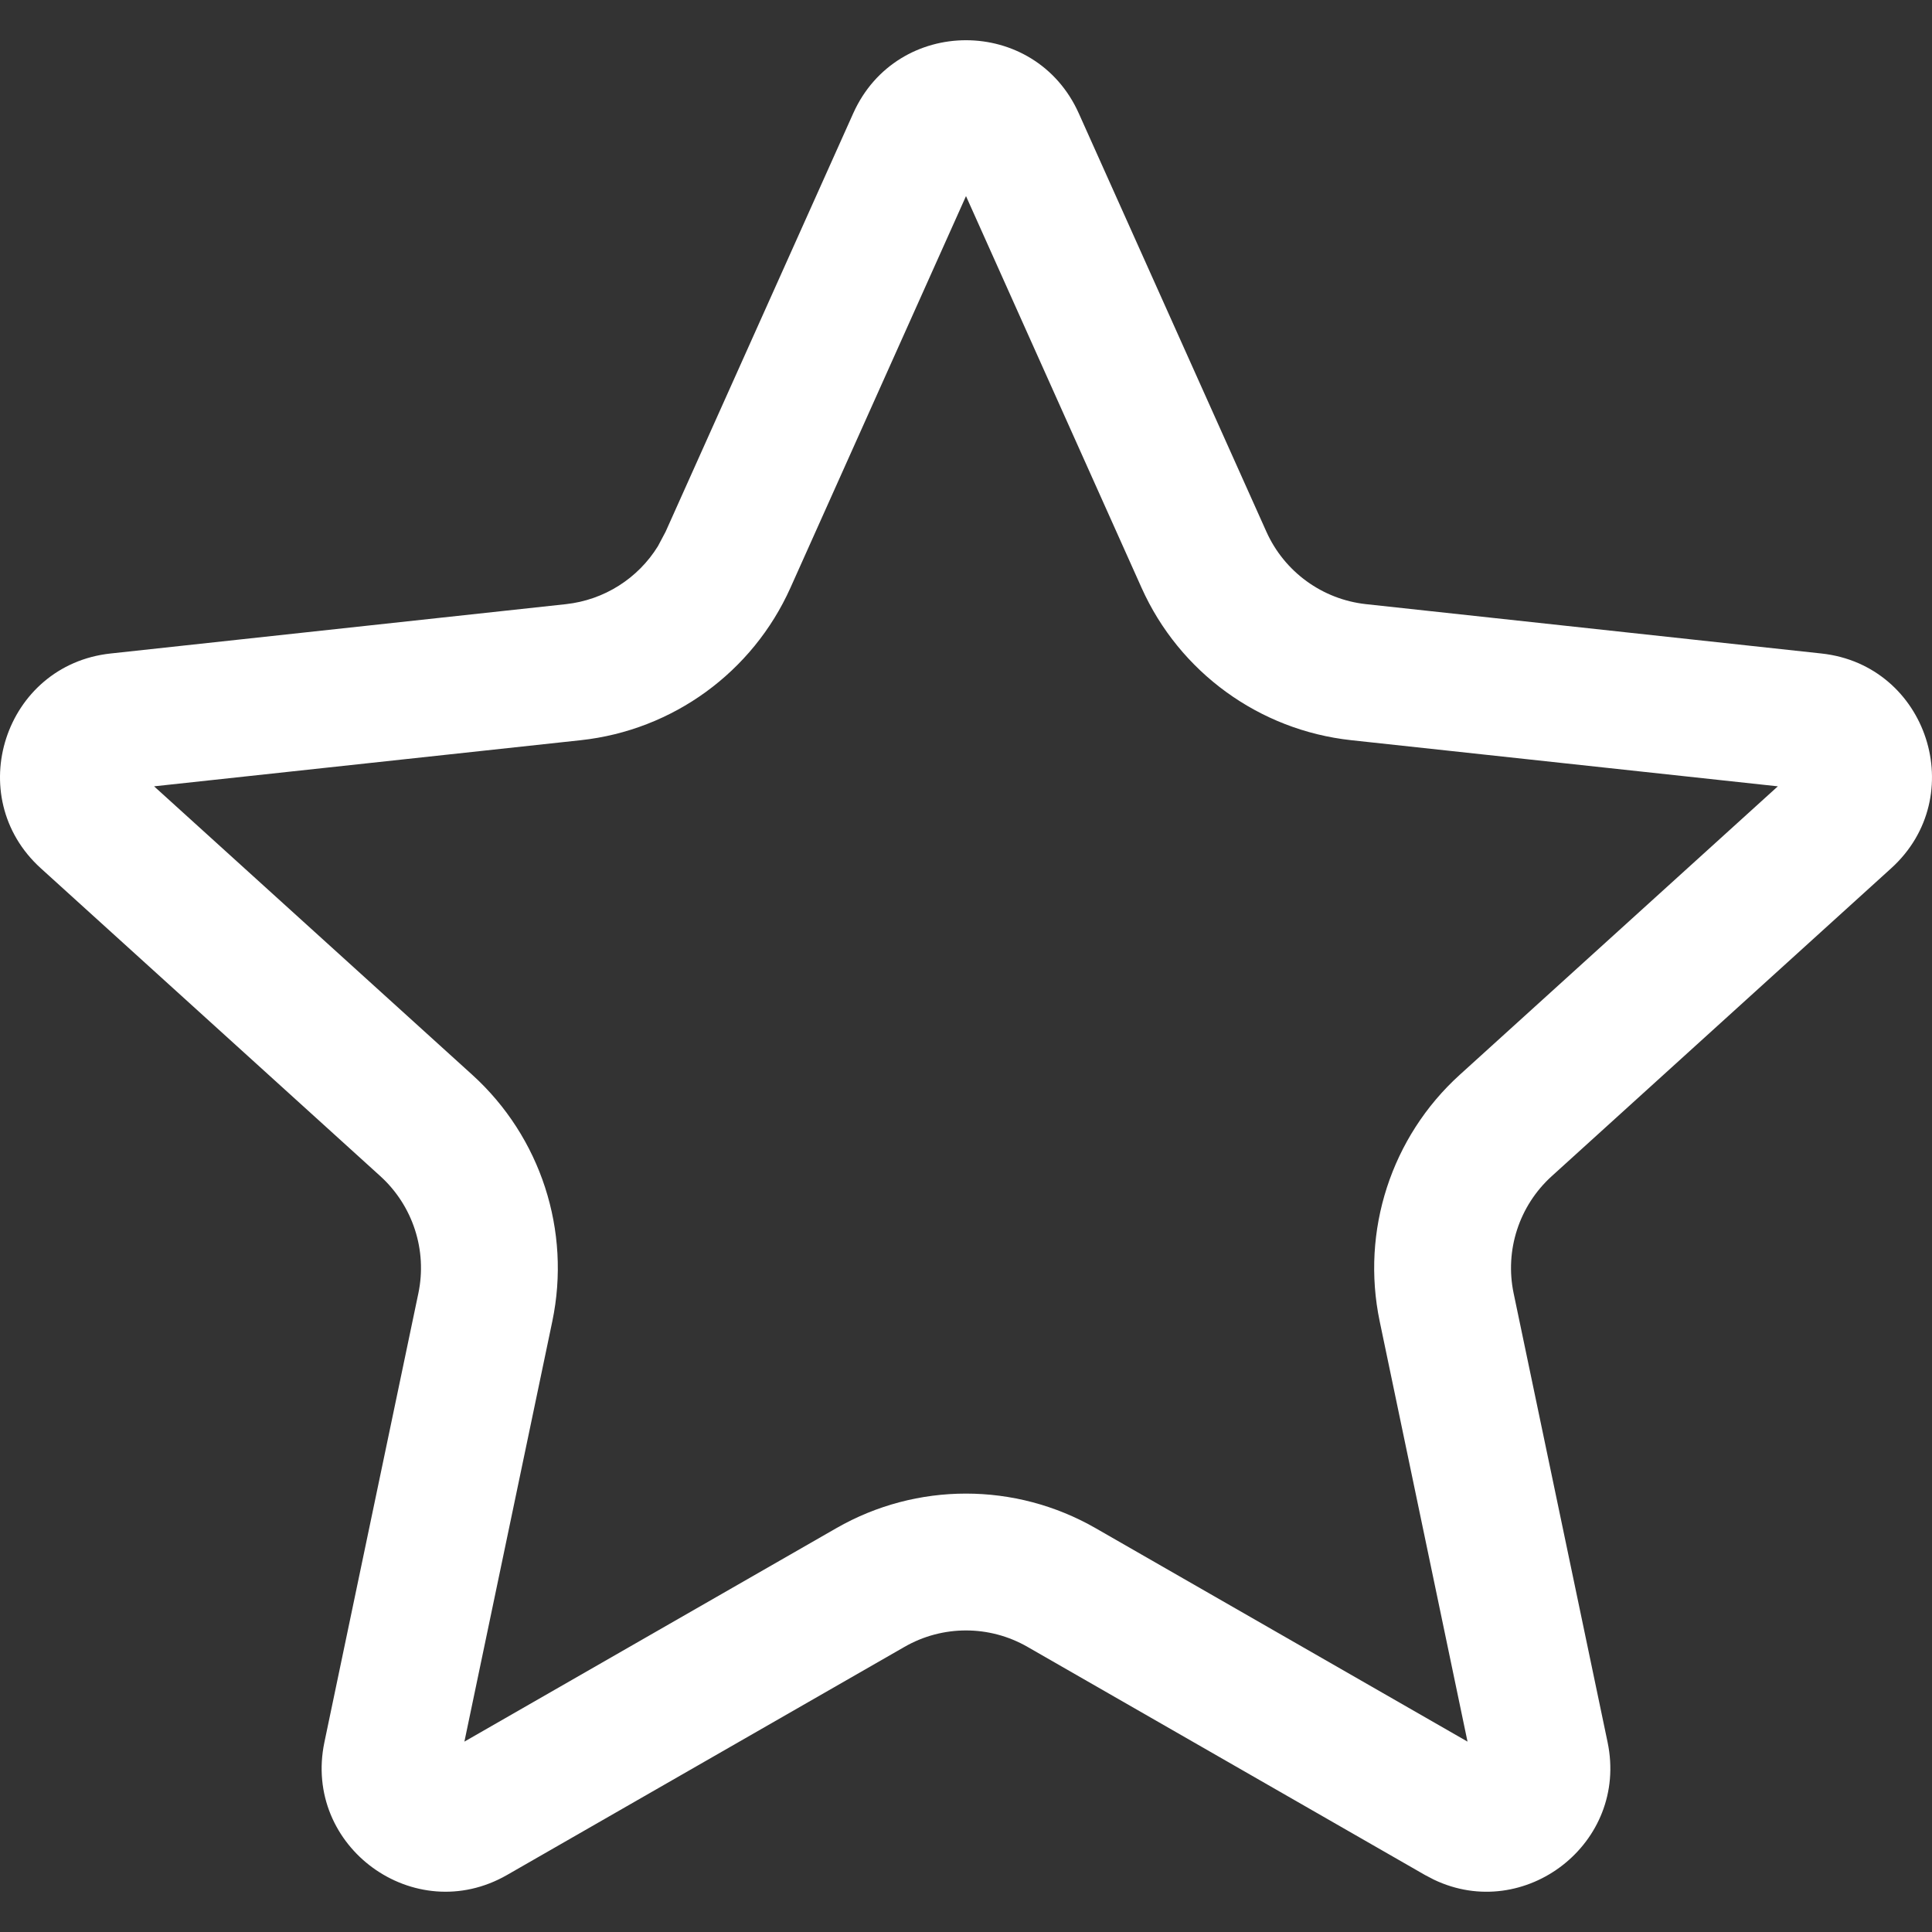<svg xmlns="http://www.w3.org/2000/svg" fill="none" viewBox="0 0 24 24" height="24" width="24">
<rect x="0" y="0" width="24" height="24" fill="#333333" stroke="none"/>
<path fill="white" d="M10.599 1.408C11.142 0.197 12.858 0.197 13.401 1.408L15.732 6.606C15.956 7.104 16.427 7.446 16.969 7.505L22.627 8.118C23.945 8.261 24.476 9.895 23.493 10.786L19.276 14.611C18.871 14.978 18.691 15.532 18.803 16.066L19.97 21.642C20.233 22.901 18.937 23.889 17.811 23.349L17.702 23.292L12.764 20.458C12.291 20.186 11.709 20.186 11.236 20.458L6.298 23.292C5.148 23.952 3.758 22.941 4.03 21.642L5.197 16.066C5.309 15.532 5.129 14.978 4.725 14.611L0.507 10.786C-0.476 9.895 0.055 8.261 1.373 8.118L7.031 7.505C7.506 7.453 7.926 7.185 8.173 6.785L8.268 6.606L10.599 1.408ZM9.819 7.302C9.349 8.35 8.358 9.071 7.215 9.195L1.914 9.768L5.867 13.352C6.718 14.124 7.096 15.29 6.861 16.414L5.769 21.635L10.39 18.983C11.387 18.411 12.612 18.411 13.609 18.983L18.23 21.635L17.139 16.414C16.904 15.29 17.282 14.124 18.133 13.352L22.085 9.768L16.785 9.195C15.642 9.071 14.651 8.35 14.181 7.302L12 2.436L9.819 7.302Z"></path>
</svg>
